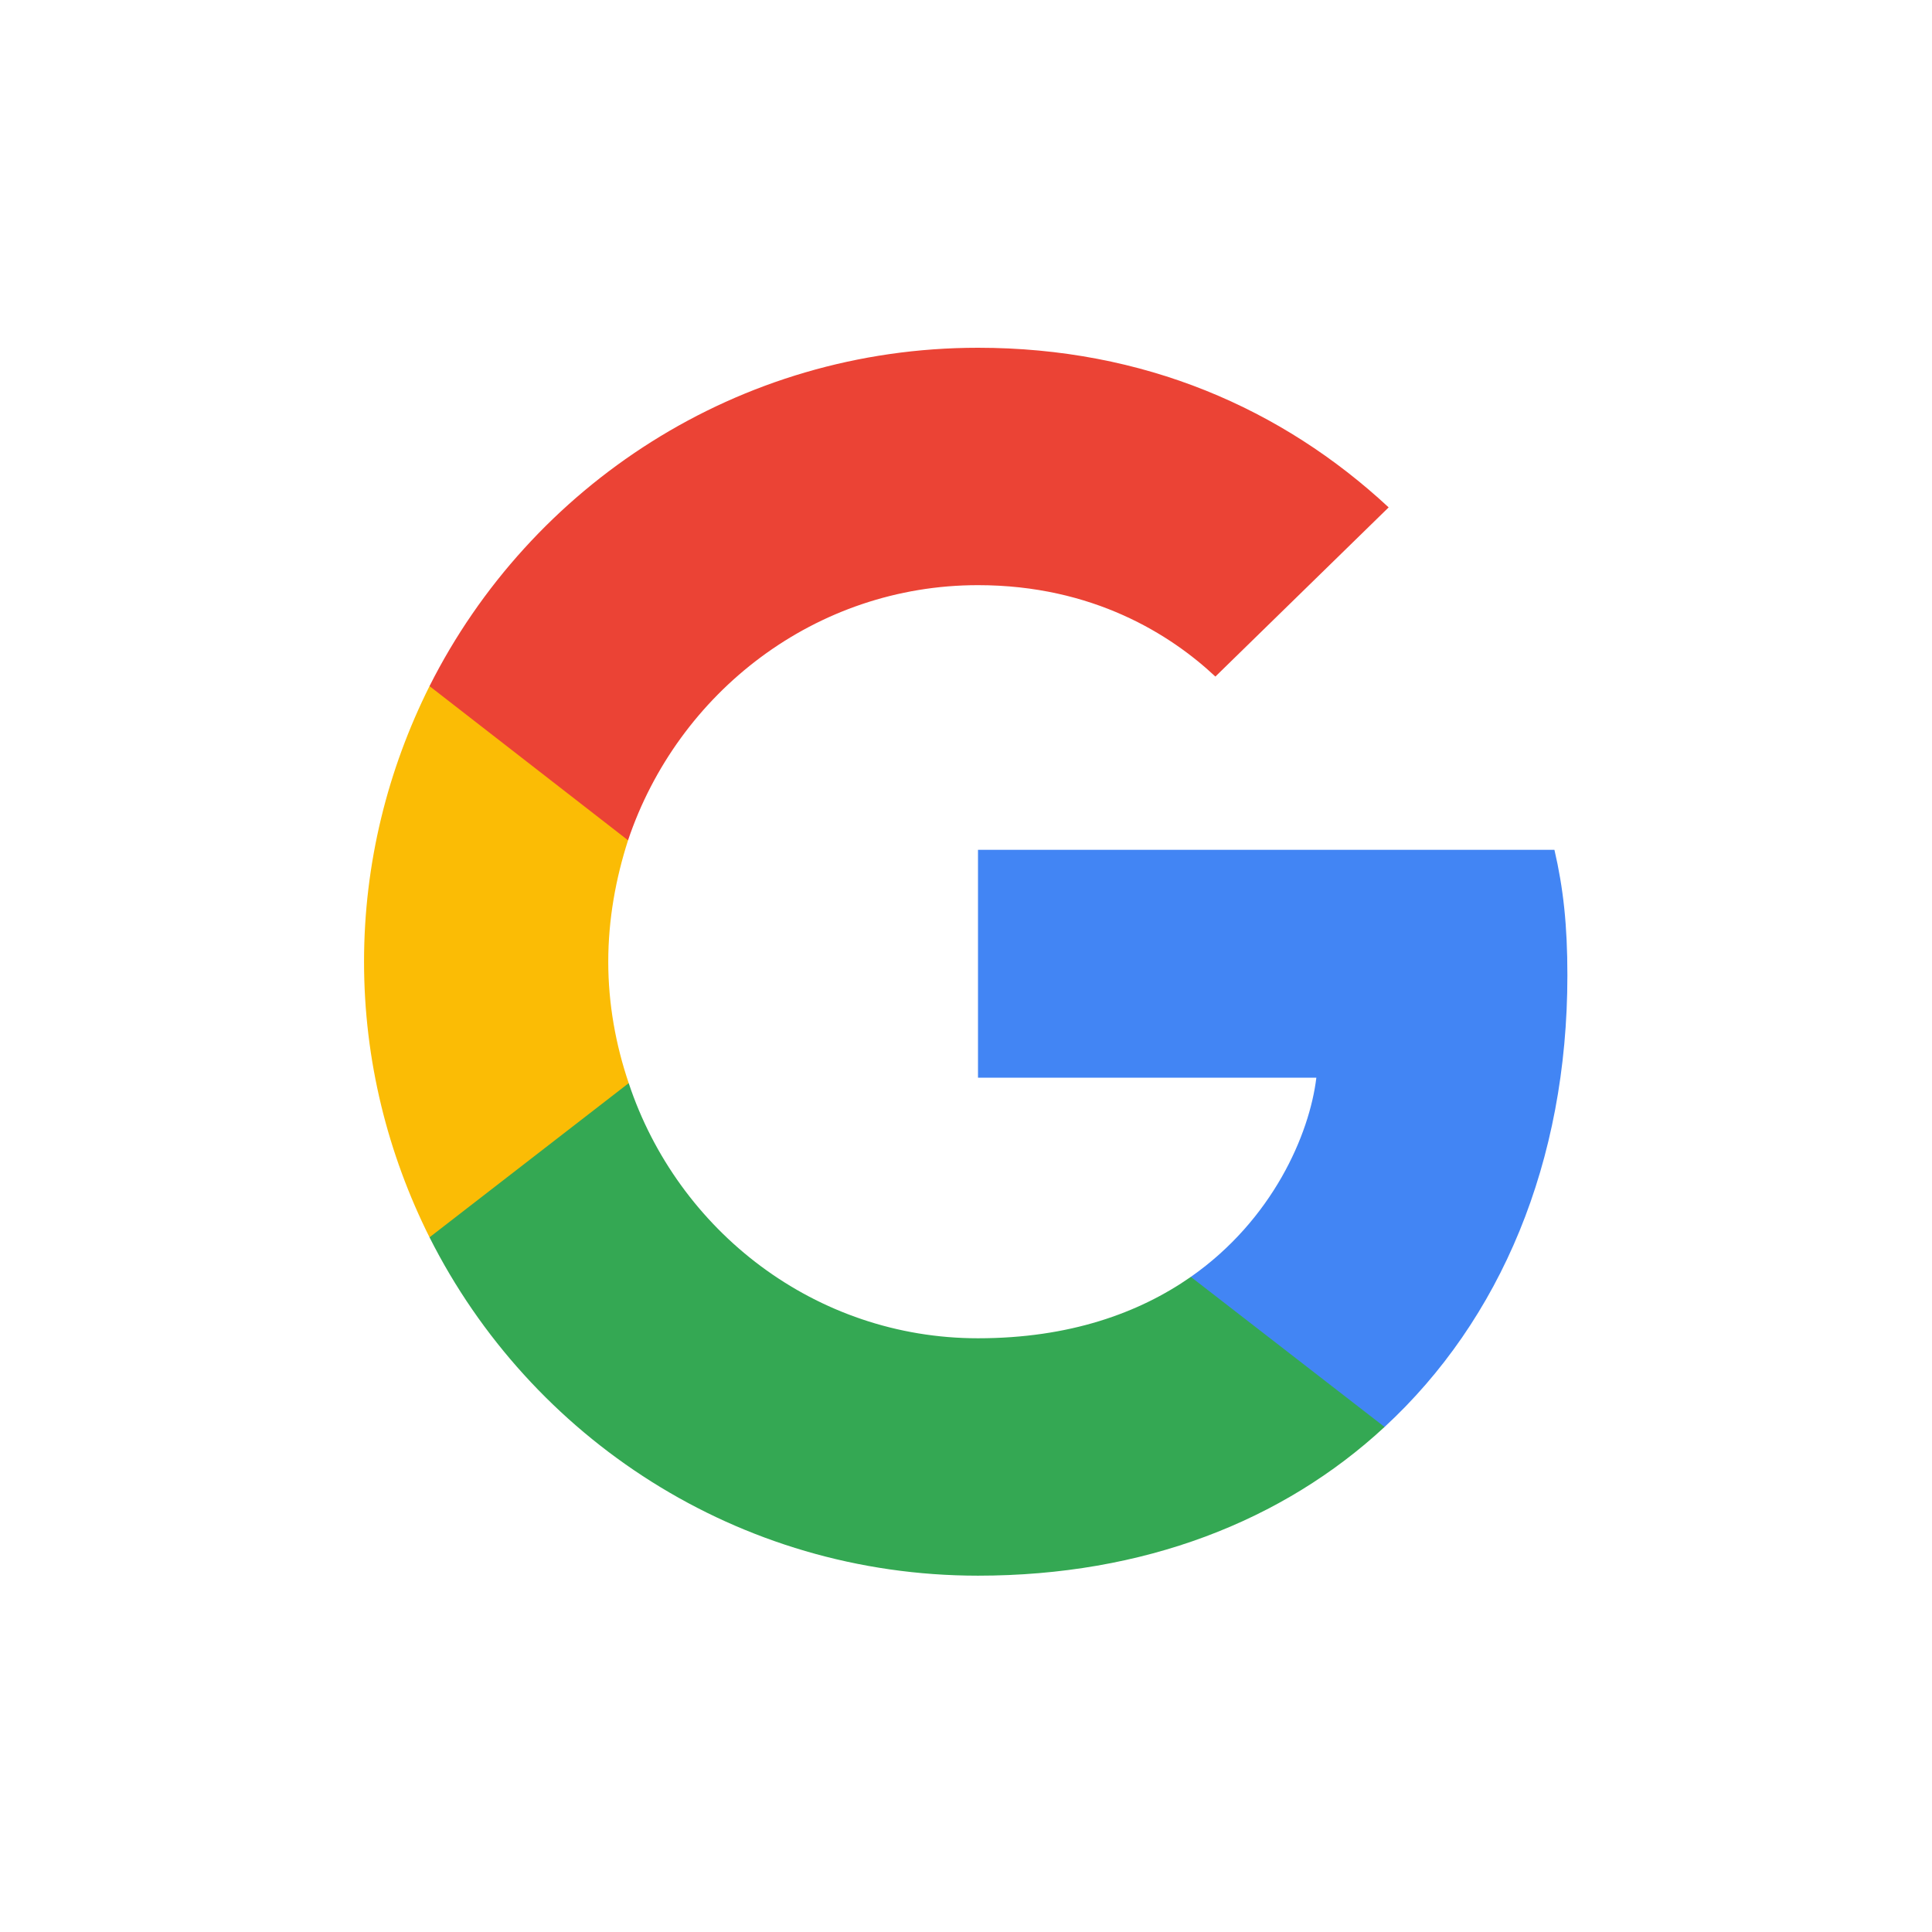 <svg width="400" height="400" viewBox="0 0 400 400" fill="none" xmlns="http://www.w3.org/2000/svg">
<g clip-path="url(#clip0_27_2)">
<path d="M324.511 201.938C324.511 191.486 323.663 183.859 321.828 175.95H202.483V223.123H272.536C271.124 234.846 263.497 252.5 246.548 264.364L246.311 265.943L284.045 295.175L286.66 295.436C310.67 273.262 324.511 240.636 324.511 201.938Z" fill="#4285F4"/>
<path d="M202.483 326.226C236.803 326.226 265.615 314.926 286.66 295.436L246.548 264.363C235.815 271.849 221.408 277.075 202.483 277.075C168.869 277.075 140.339 254.901 130.169 224.253L128.679 224.38L89.442 254.746L88.928 256.172C109.831 297.695 152.767 326.226 202.483 326.226Z" fill="#34A853"/>
<path d="M130.169 224.253C127.486 216.344 125.933 207.869 125.933 199.113C125.933 190.356 127.486 181.882 130.028 173.973L129.957 172.288L90.228 141.435L88.928 142.053C80.313 159.284 75.37 178.634 75.37 199.113C75.37 219.592 80.313 238.941 88.928 256.172L130.169 224.253Z" fill="#FBBC05"/>
<path d="M202.483 121.15C226.351 121.15 242.452 131.46 251.633 140.076L287.507 105.049C265.475 84.57 236.803 72 202.483 72C152.767 72 109.831 100.53 88.928 142.053L130.028 173.973C140.339 143.324 168.869 121.15 202.483 121.15Z" fill="#EB4335"/>
</g>
<defs>
<clipPath id="clip0_27_2">
<rect width="250" height="255.102" fill="white" transform="translate(75 72)"/>
</clipPath>
</defs>
</svg>
